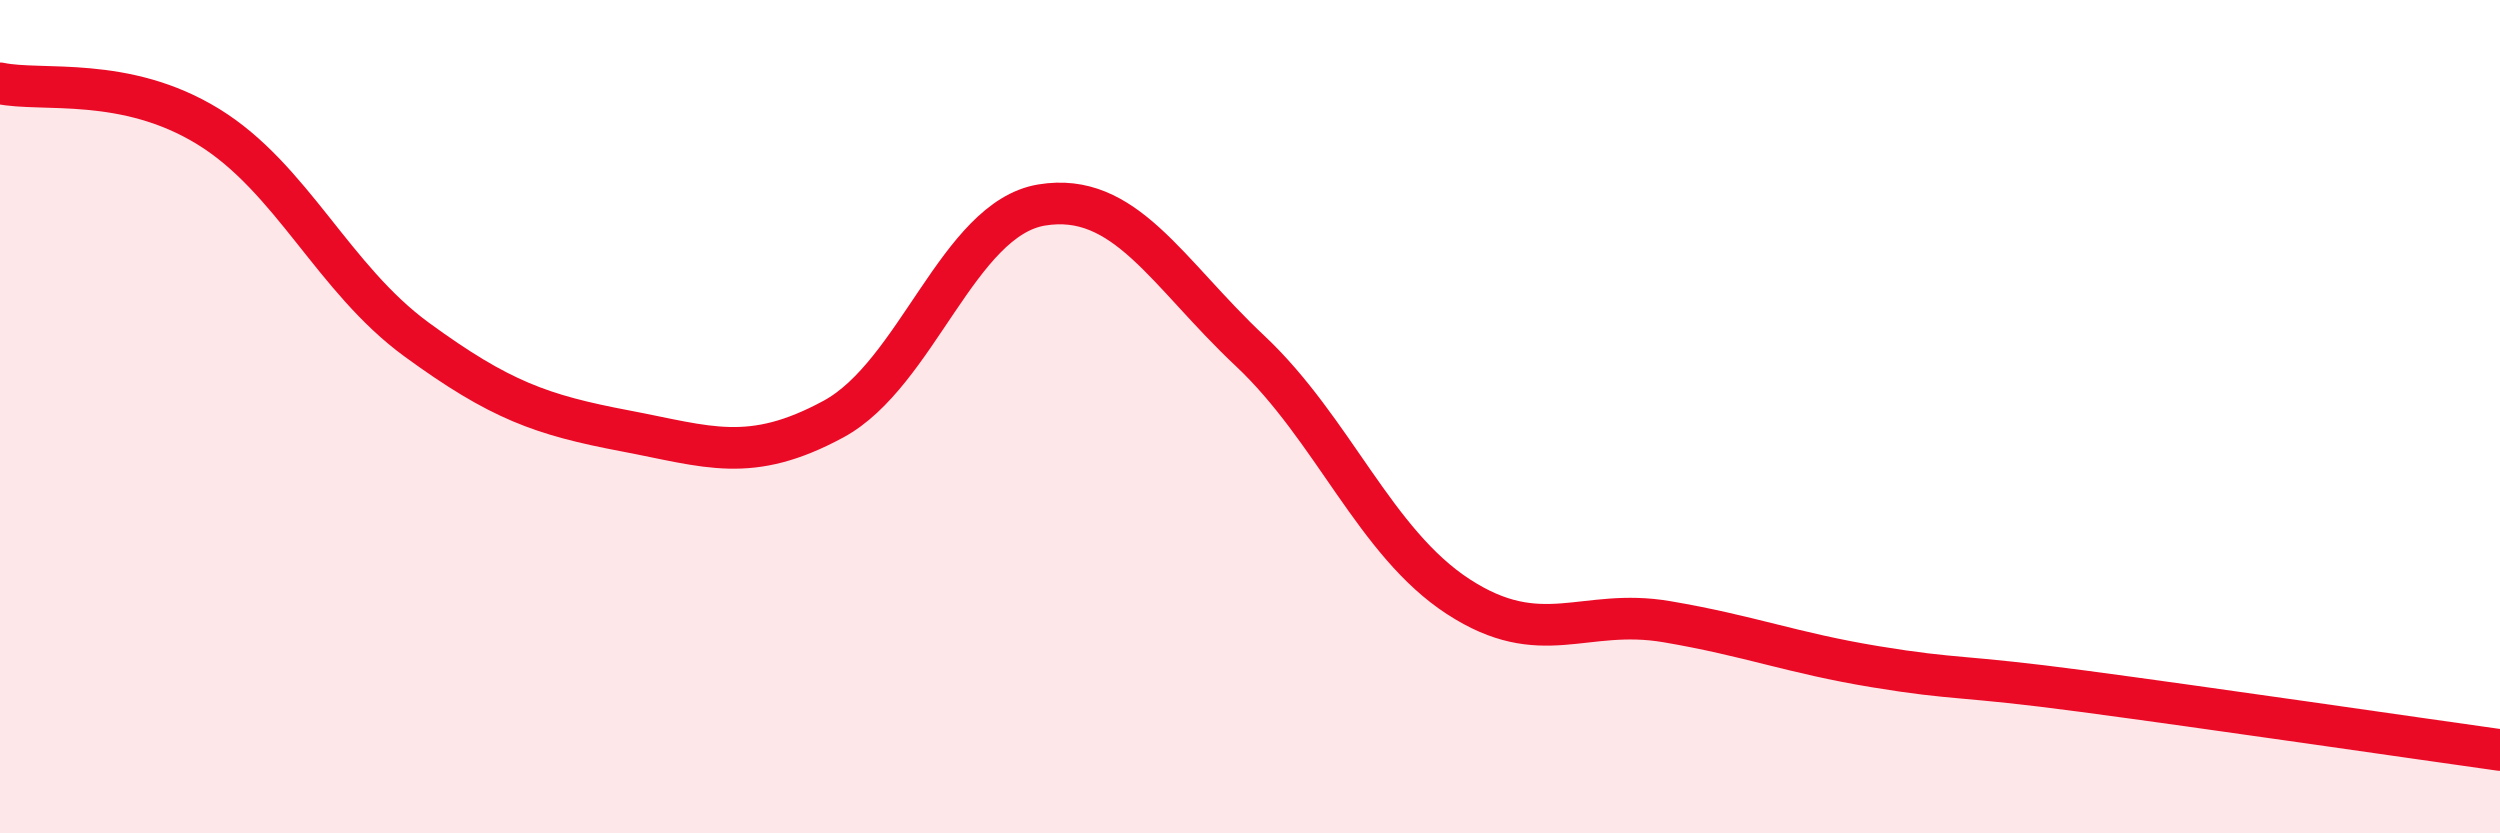 
    <svg width="60" height="20" viewBox="0 0 60 20" xmlns="http://www.w3.org/2000/svg">
      <path
        d="M 0,2 C 1,2.21 3,1.81 5,3.04 C 7,4.27 8,6.69 10,8.15 C 12,9.61 13,9.96 15,10.34 C 17,10.72 18,11.14 20,10.06 C 22,8.98 23,5.25 25,4.92 C 27,4.59 28,6.54 30,8.42 C 32,10.3 33,13.02 35,14.32 C 37,15.62 38,14.58 40,14.92 C 42,15.26 43,15.67 45,16 C 47,16.33 47,16.19 50,16.59 C 53,16.99 58,17.72 60,18L60 20L0 20Z"
        fill="#EB0A25"
        opacity="0.1"
        stroke-linecap="round"
        stroke-linejoin="round"
      />
      <path
        d="M 0,2 C 1,2.21 3,1.81 5,3.04 C 7,4.27 8,6.69 10,8.15 C 12,9.61 13,9.96 15,10.34 C 17,10.72 18,11.14 20,10.06 C 22,8.98 23,5.25 25,4.92 C 27,4.59 28,6.54 30,8.42 C 32,10.3 33,13.02 35,14.32 C 37,15.62 38,14.58 40,14.92 C 42,15.26 43,15.67 45,16 C 47,16.33 47,16.19 50,16.59 C 53,16.99 58,17.72 60,18"
        stroke="#EB0A25"
        stroke-width="1"
        fill="none"
        stroke-linecap="round"
        stroke-linejoin="round"
      />
    </svg>
  
